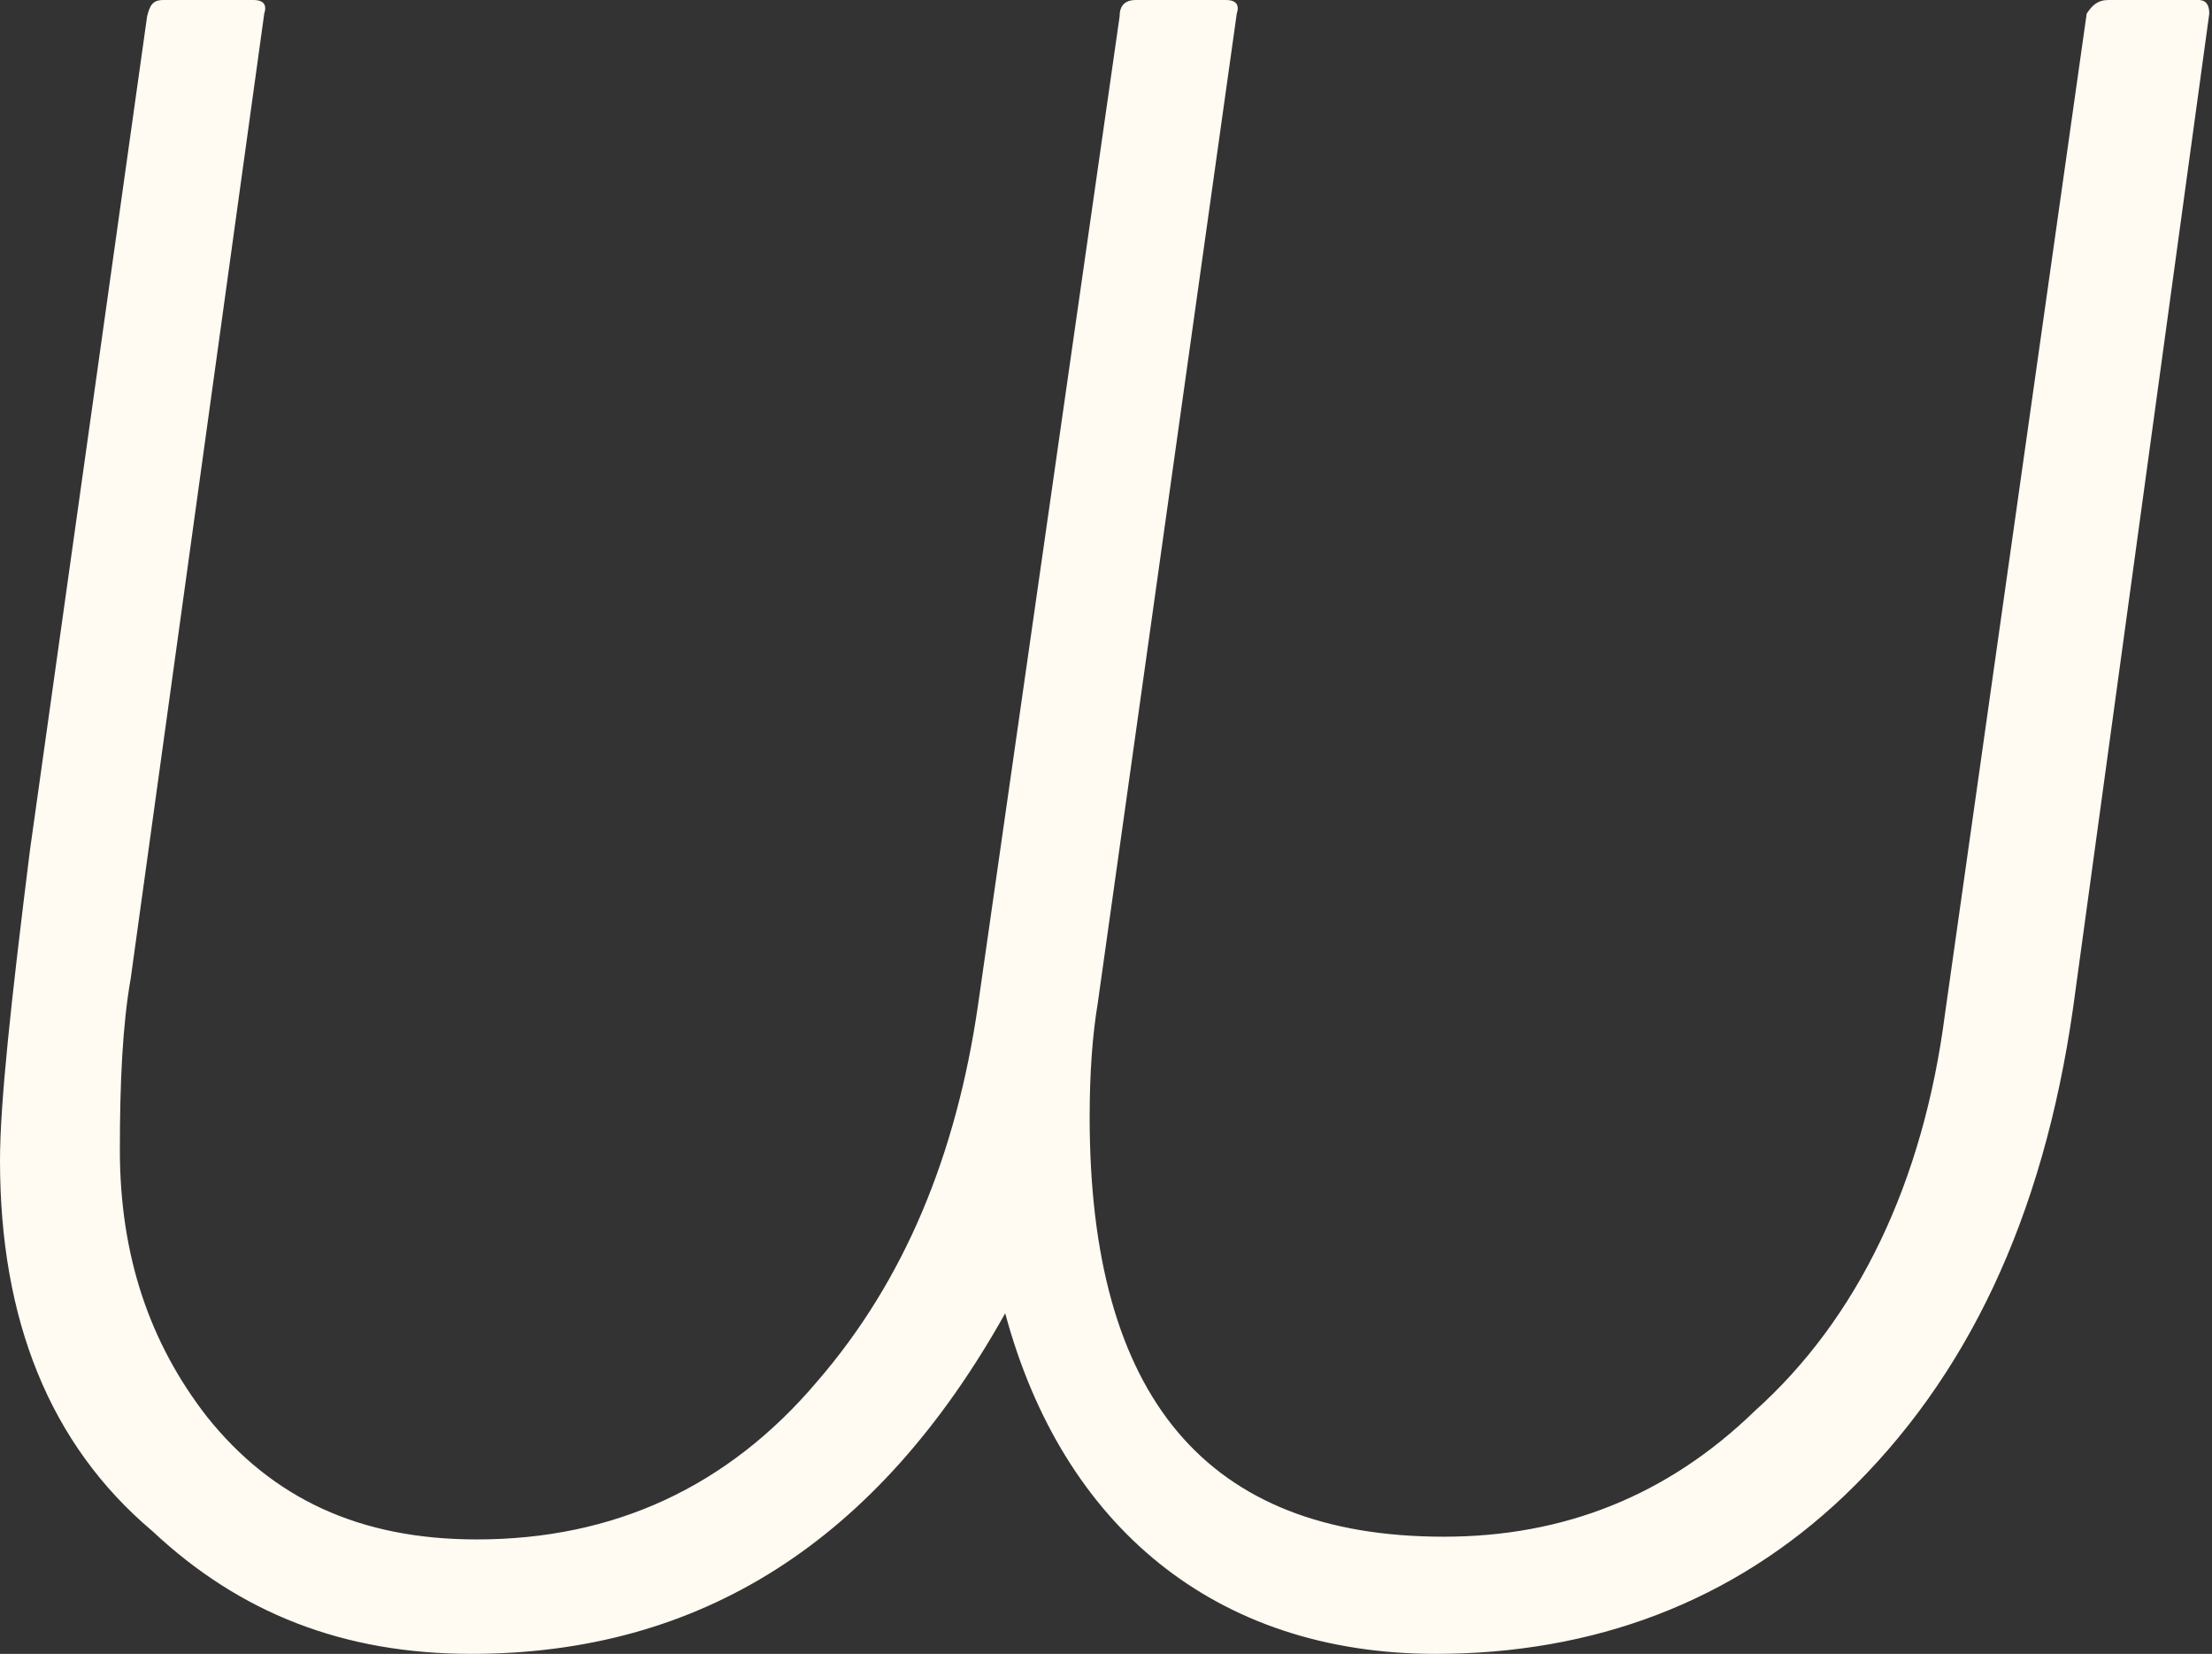 <svg xmlns="http://www.w3.org/2000/svg" width="81.2" height="60.7" viewBox="0 0 81.2 60.7"><rect x="0" y="0" width="81.2" height="60.7" fill="#333333" stroke="none"/><path d="M76.1 37c-1.1 7.7-3.9 13.6-8.4 17.9 -4.1 3.9-9.2 5.8-15 5.8 -8.1 0-13.7-4.7-15.8-12.5 -4.7 8.4-11.2 12.5-19.6 12.5 -4.7 0-8.5-1.5-11.7-4.5C1.8 53 0 48.4 0 42.6c0-2.1 0.4-5.8 1.1-11.4L5.4 0.6C5.5 0.2 5.6 0 6 0h3.3c0.4 0 0.5 0.2 0.4 0.5L4.8 35.9c-0.3 1.7-0.4 3.8-0.4 6.3 0 3.9 1.1 7.1 3.2 9.8 2.4 3 5.6 4.5 9.9 4.5 5 0 9.2-1.9 12.5-5.8 3.2-3.7 5.1-8.3 5.9-13.8l5.2-36.3c0-0.4 0.2-0.6 0.6-0.6h3.3c0.4 0 0.5 0.2 0.4 0.5l-5.1 36.3c-0.2 1.2-0.3 2.6-0.3 4.2 0 10.3 4.3 15.4 13 15.4 4.4 0 8.2-1.5 11.4-4.6 3.8-3.4 6.2-8.4 7-14.6l5.2-36.7C76.8 0.2 77 0 77.4 0h3.3c0.3 0 0.4 0.2 0.4 0.5L76.1 37z" fill="#FFFAF2"/></svg>